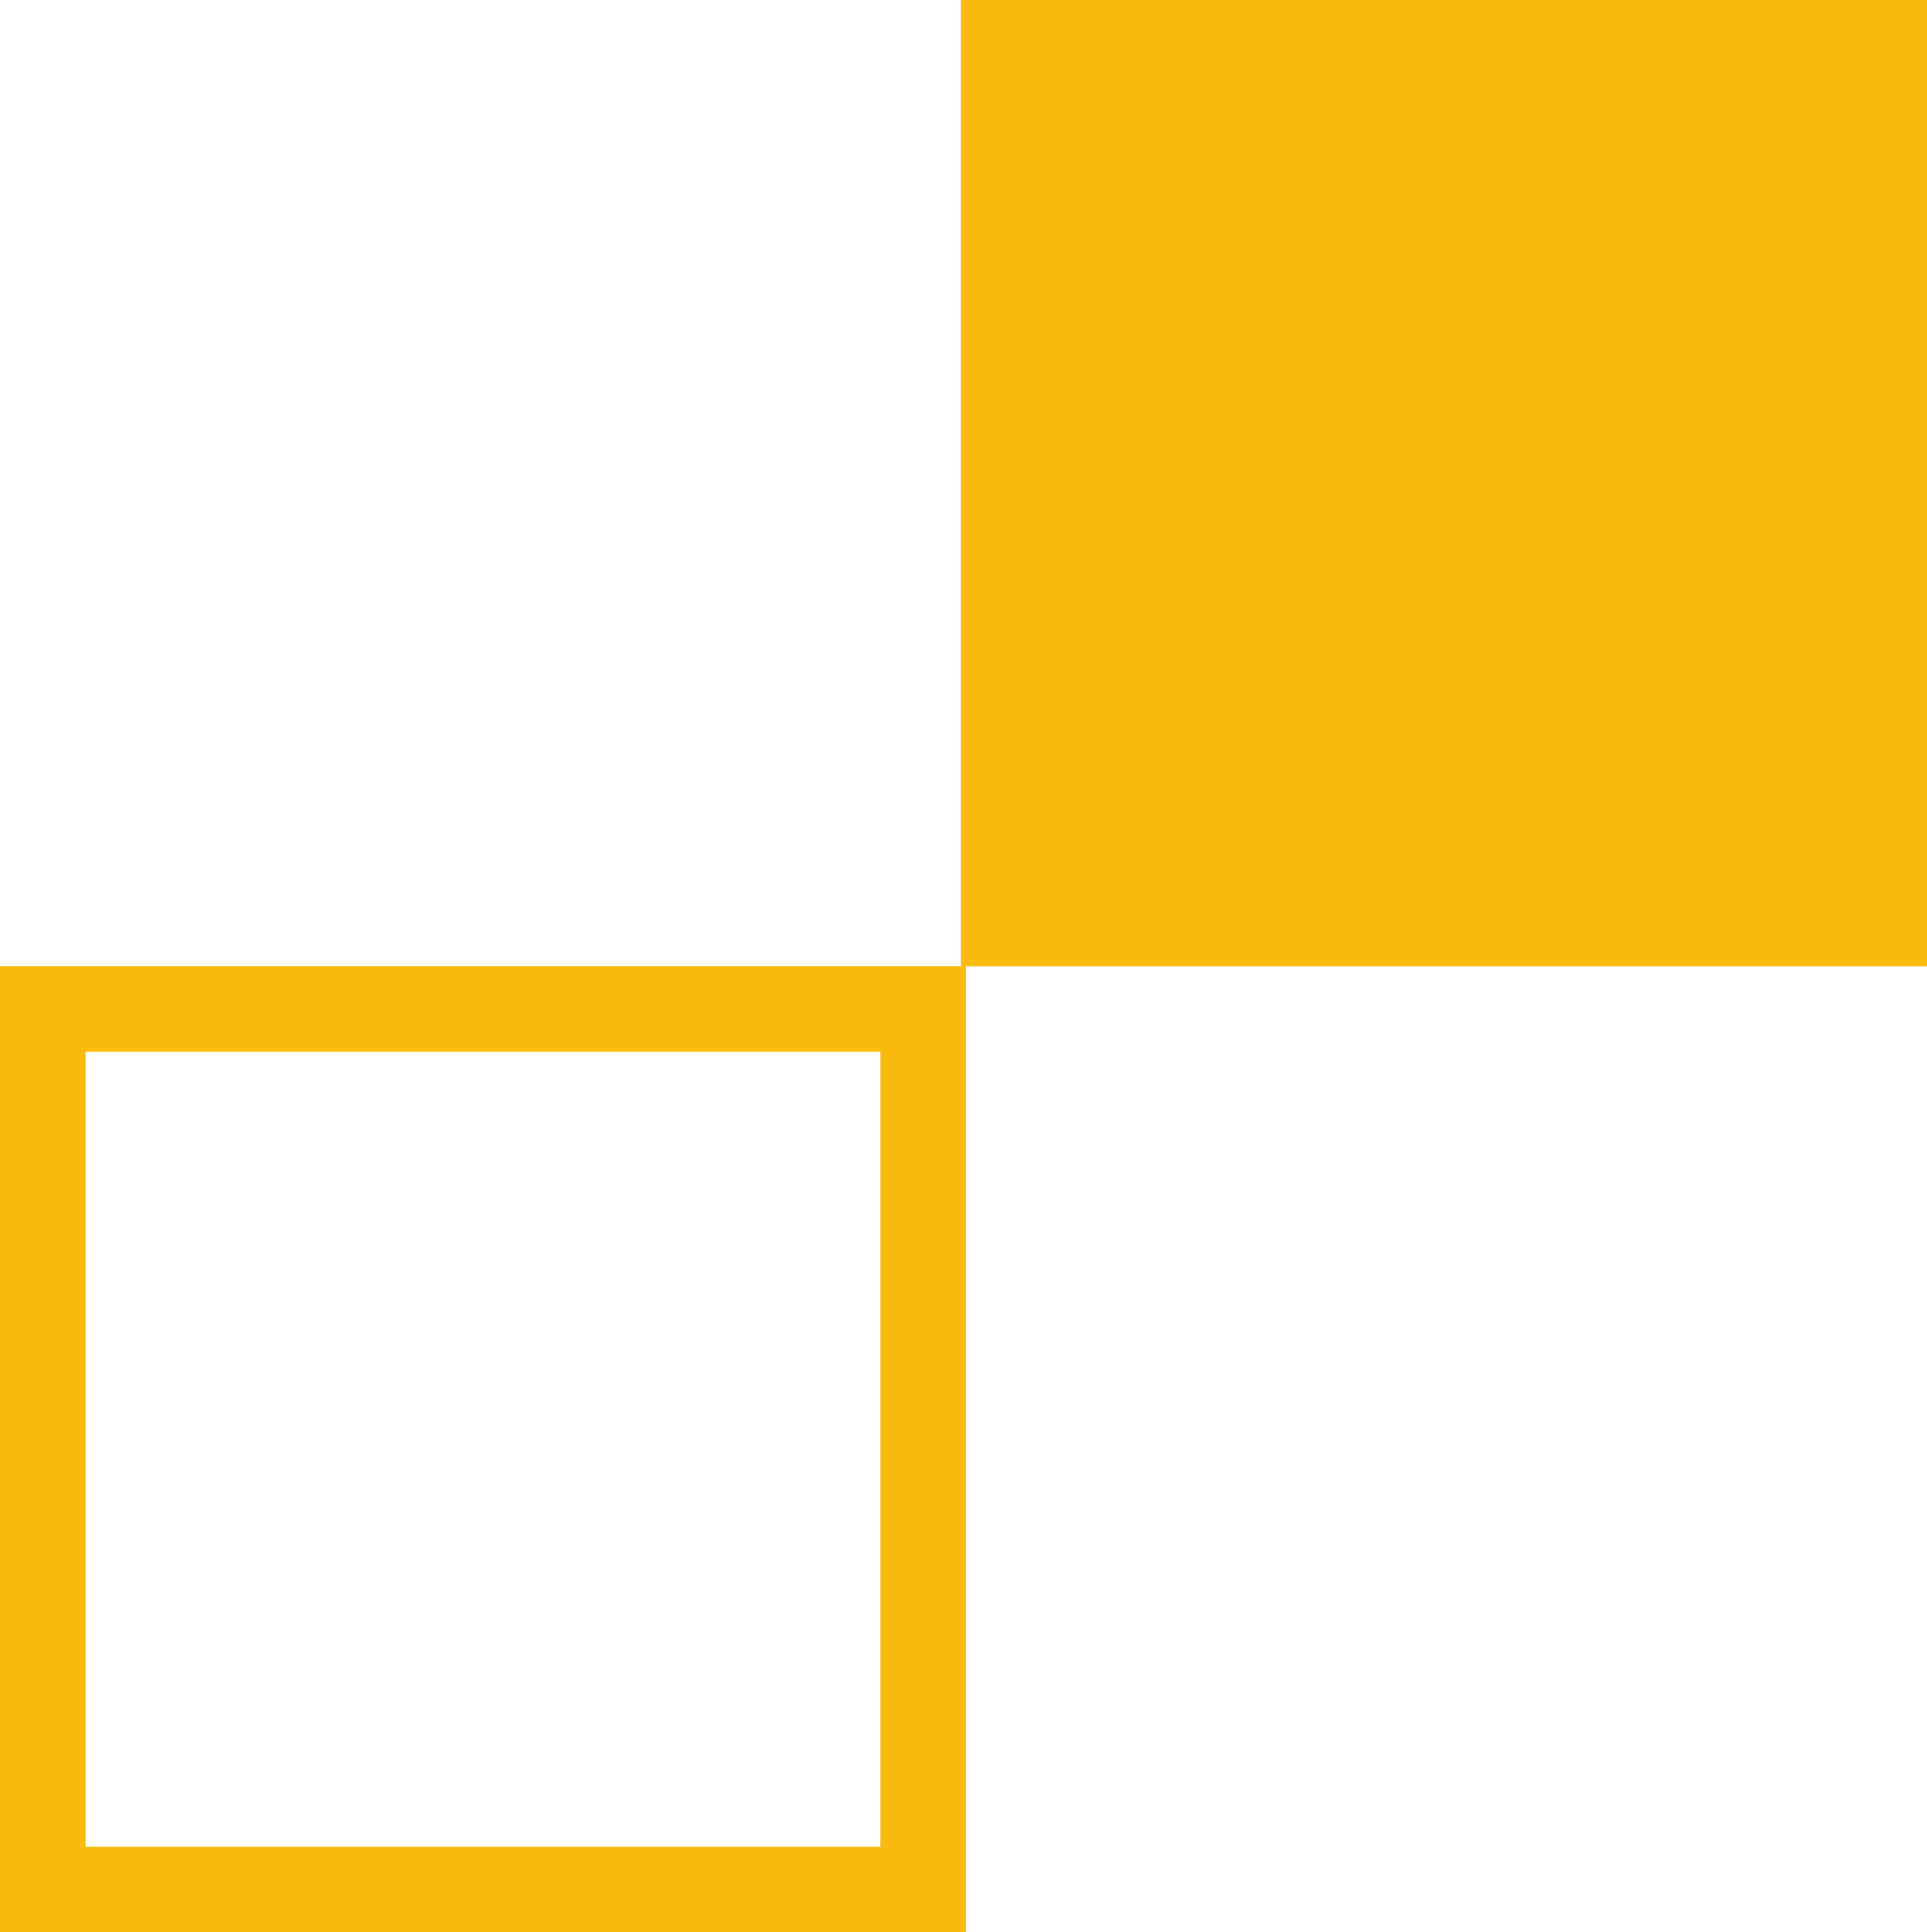 <svg xmlns="http://www.w3.org/2000/svg" width="67.566" height="67.738" viewBox="0 0 67.566 67.738">
  <g id="Group_1505" data-name="Group 1505" transform="translate(5106.99 18586)">
    <rect id="Rectangle_2584" data-name="Rectangle 2584" width="33.87" height="33.87" transform="translate(-5073.294 -18586)" fill="#f9bb0d"/>
    <path id="Rectangle_2584_-_Outline" data-name="Rectangle 2584 - Outline" d="M3,3V30.87H30.87V3H3M0,0H33.87V33.87H0Z" transform="translate(-5073.294 -18586)" fill="#f9bb0d"/>
    <path id="Rectangle_2585" data-name="Rectangle 2585" d="M3,3V30.87H30.87V3H3M0,0H33.87V33.87H0Z" transform="translate(-5106.99 -18552.131)" fill="#f9bb0d"/>
  </g>
</svg>
